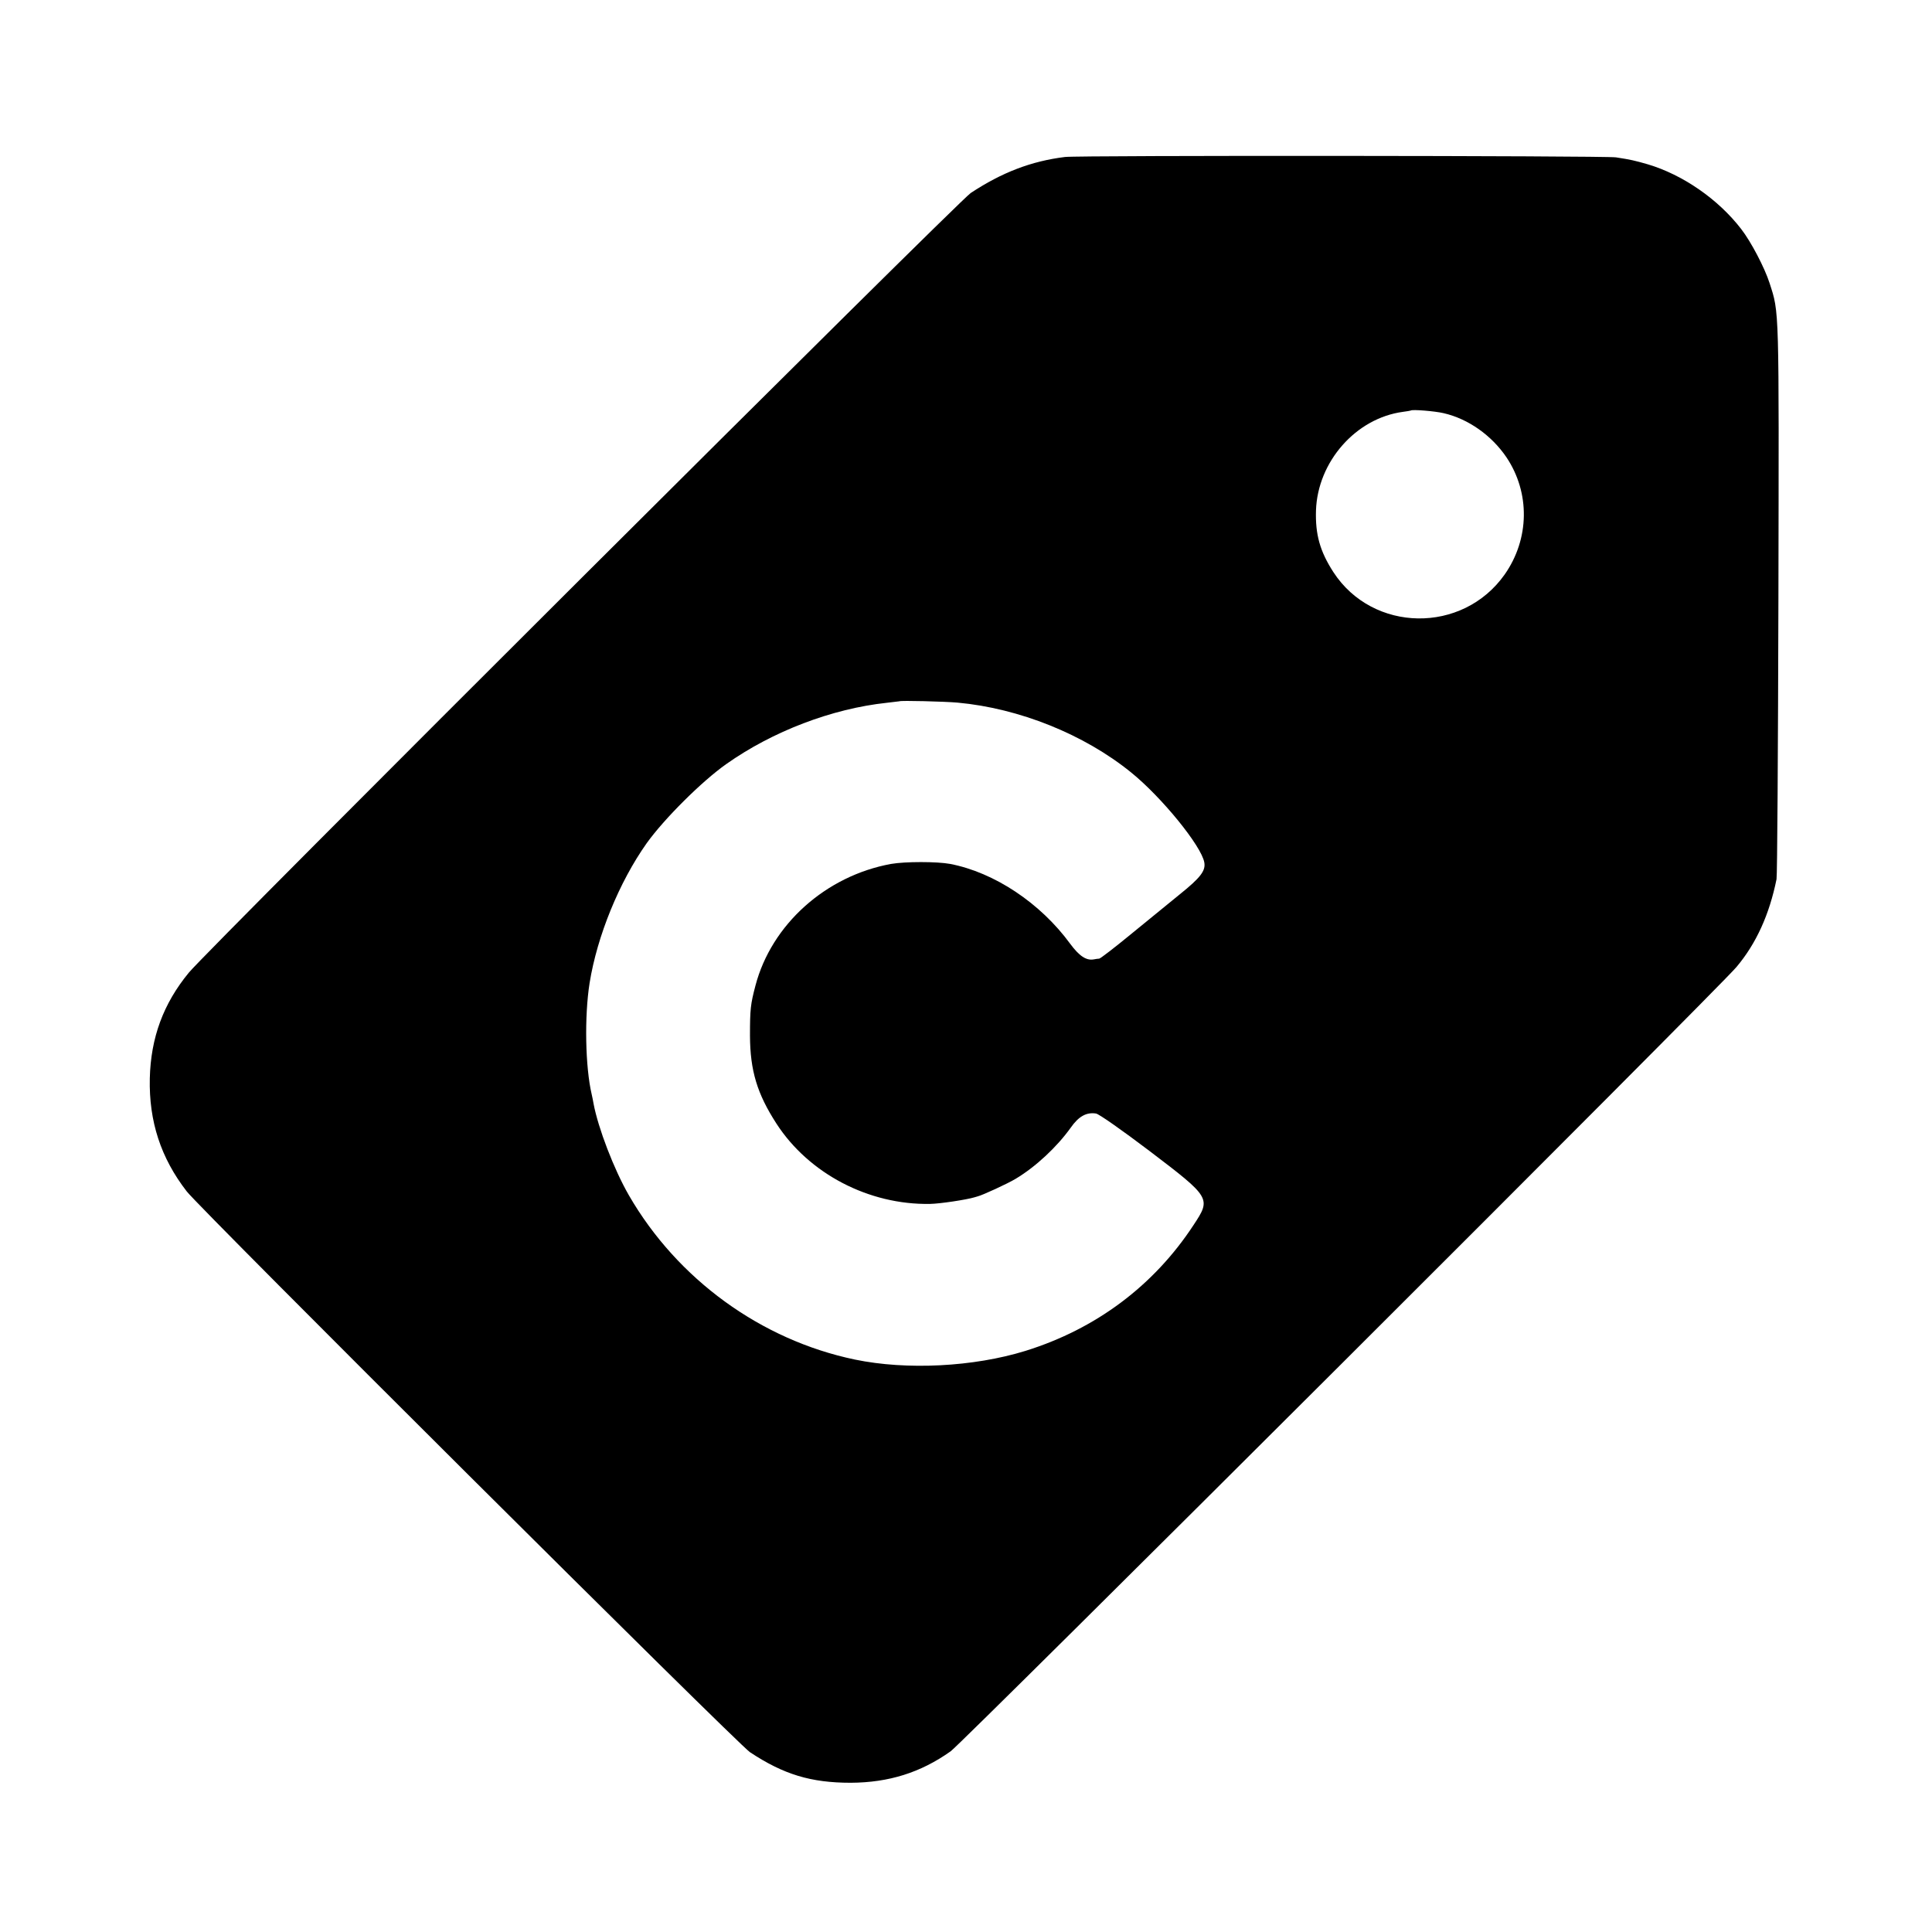 <?xml version="1.0" standalone="no"?>
<!DOCTYPE svg PUBLIC "-//W3C//DTD SVG 20010904//EN"
 "http://www.w3.org/TR/2001/REC-SVG-20010904/DTD/svg10.dtd">
<svg version="1.0" xmlns="http://www.w3.org/2000/svg"
 width="1024pt" height="1024pt" viewBox="0 0 1024 1024"
 preserveAspectRatio="xMidYMid meet">
<g transform="translate(0,1024) scale(0.1,-0.1)"
fill="#000000" stroke="none">
<path d="M5645 9408 c-179 -22 -335 -82 -500 -191 -66 -44 -4043 -4009 -4144
-4132 -135 -164 -202 -345 -207 -561 -5 -227 58 -421 196 -599 72 -93 2921
-2930 2985 -2972 178 -118 323 -162 534 -162 202 1 371 54 530 167 63 45 4073
4046 4165 4157 105 125 174 278 212 465 4 19 8 690 10 1490 3 1562 5 1508 -47
1670 -26 81 -98 219 -151 287 -121 157 -309 287 -494 342 -69 20 -91 25 -169
37 -61 9 -2848 11 -2920 2z m2007 -1358 c130 -30 253 -117 332 -233 127 -189
123 -434 -9 -622 -223 -316 -699 -309 -908 13 -71 110 -96 199 -92 327 9 258
211 488 460 522 22 3 41 6 42 7 7 7 129 -3 175 -14z m-2577 -1534 c327 -30
671 -168 920 -370 161 -130 373 -390 388 -477 8 -44 -20 -81 -131 -170 -59
-48 -176 -144 -261 -213 -84 -69 -158 -126 -165 -127 -6 0 -19 -2 -29 -4 -40
-7 -77 18 -125 83 -158 216 -402 378 -636 423 -70 13 -238 13 -313 0 -346 -63
-634 -321 -719 -645 -26 -99 -29 -124 -29 -266 1 -185 38 -307 140 -465 172
-266 490 -432 815 -426 53 1 192 22 235 35 6 2 13 4 17 5 25 6 158 67 201 93
107 64 219 169 292 271 42 60 83 83 134 75 15 -2 135 -86 283 -198 326 -248
328 -251 234 -393 -211 -322 -518 -551 -891 -667 -275 -85 -629 -103 -904 -46
-498 104 -941 426 -1198 871 -79 137 -163 357 -187 485 -2 14 -7 36 -10 50
-34 145 -39 413 -11 590 40 249 157 535 302 740 93 130 293 329 422 420 246
174 561 294 851 325 36 4 66 8 67 8 5 5 239 -1 308 -7z"/>
</g>
</svg>
